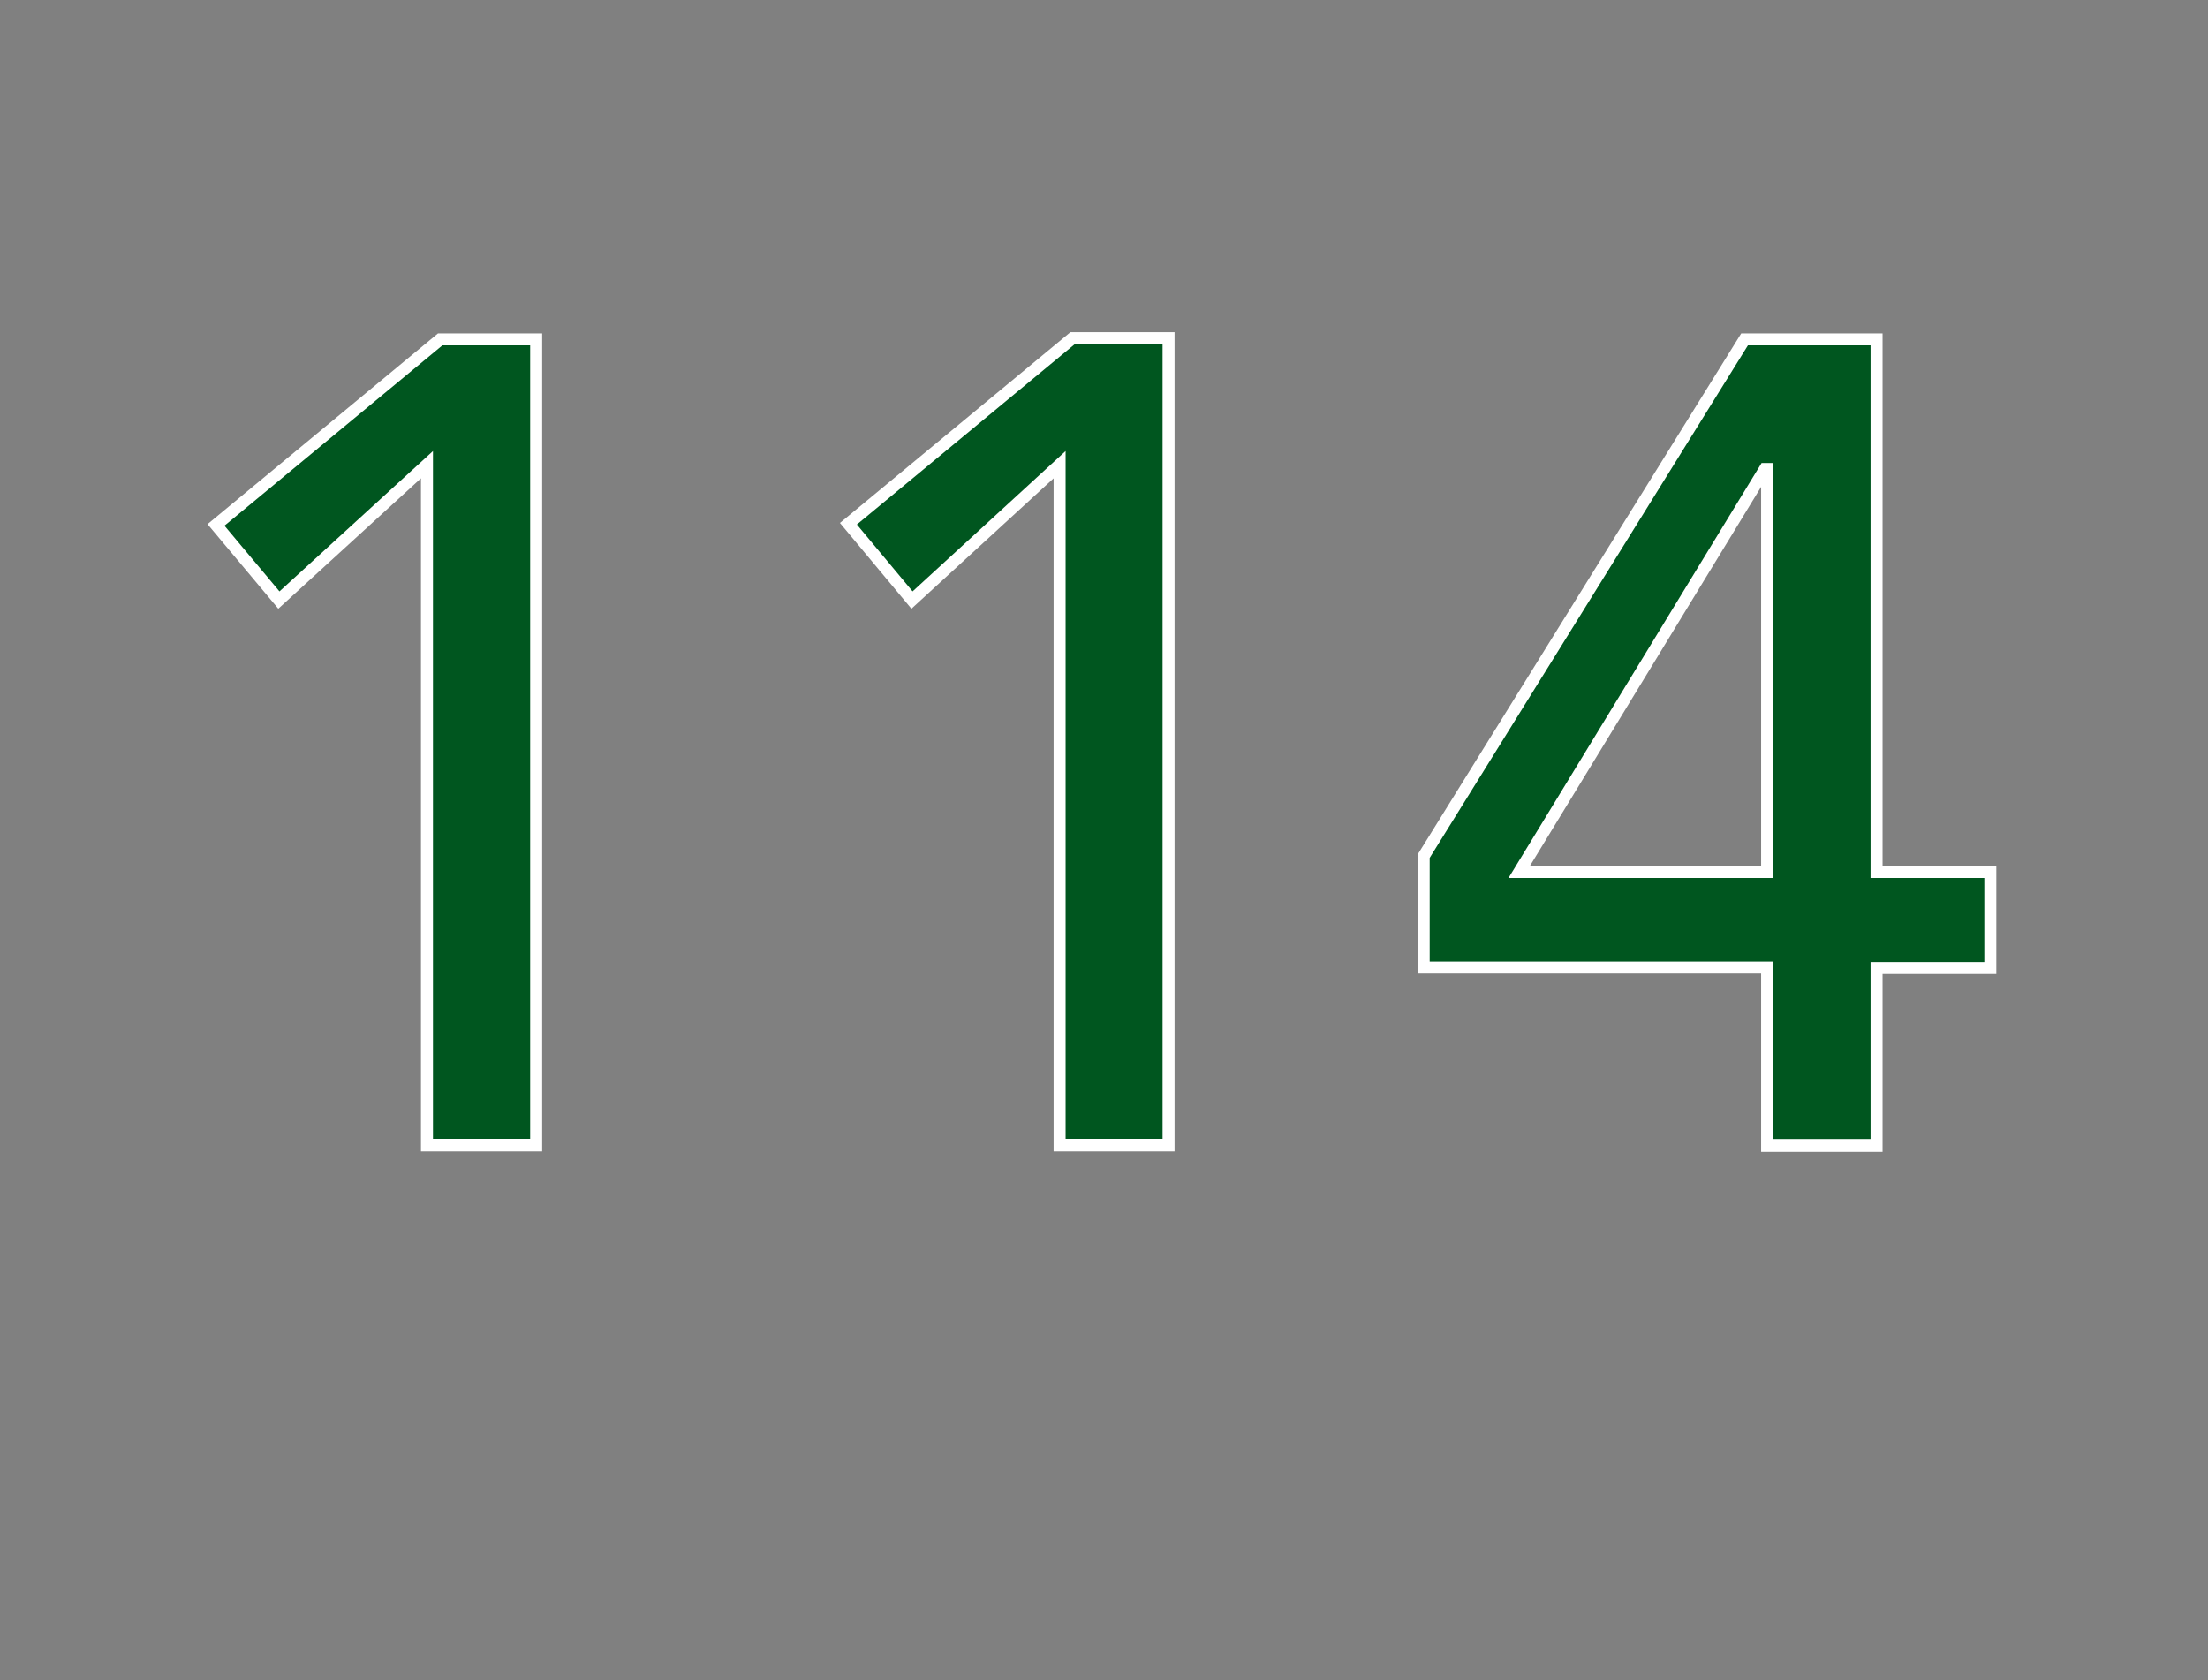 <svg id="1e756d2d-c524-4548-a7fc-a86b16df493f" data-name="レイヤー 1" xmlns="http://www.w3.org/2000/svg" viewBox="0 0 92 70"><rect x="0" y="0" width="92" height="70" fill="#808080" stroke="none"/><title>num</title><path d="M17.79,19.36L11.62,25,9,21.87l9.34-7.73h4V47.71H17.79V19.36Z" style="fill:#00561f;stroke:#fff;stroke-miterlimit:10;stroke-width:0.5px"/><path d="M44.15,19.36L38,25l-2.65-3.18,9.34-7.73h4V47.71H44.15V19.36Z" style="fill:#00561f;stroke:#fff;stroke-miterlimit:10;stroke-width:0.5px"/><path d="M73.63,40.31H59.32V35.67L72.69,14.14h5.5V36.33h4.74v4H78.19v7.4H73.63v-7.4Zm0-20.77H73.54L63.3,36.33H73.63V19.55Z" style="fill:#00561f;stroke:#fff;stroke-miterlimit:10;stroke-width:0.5px"/></svg>